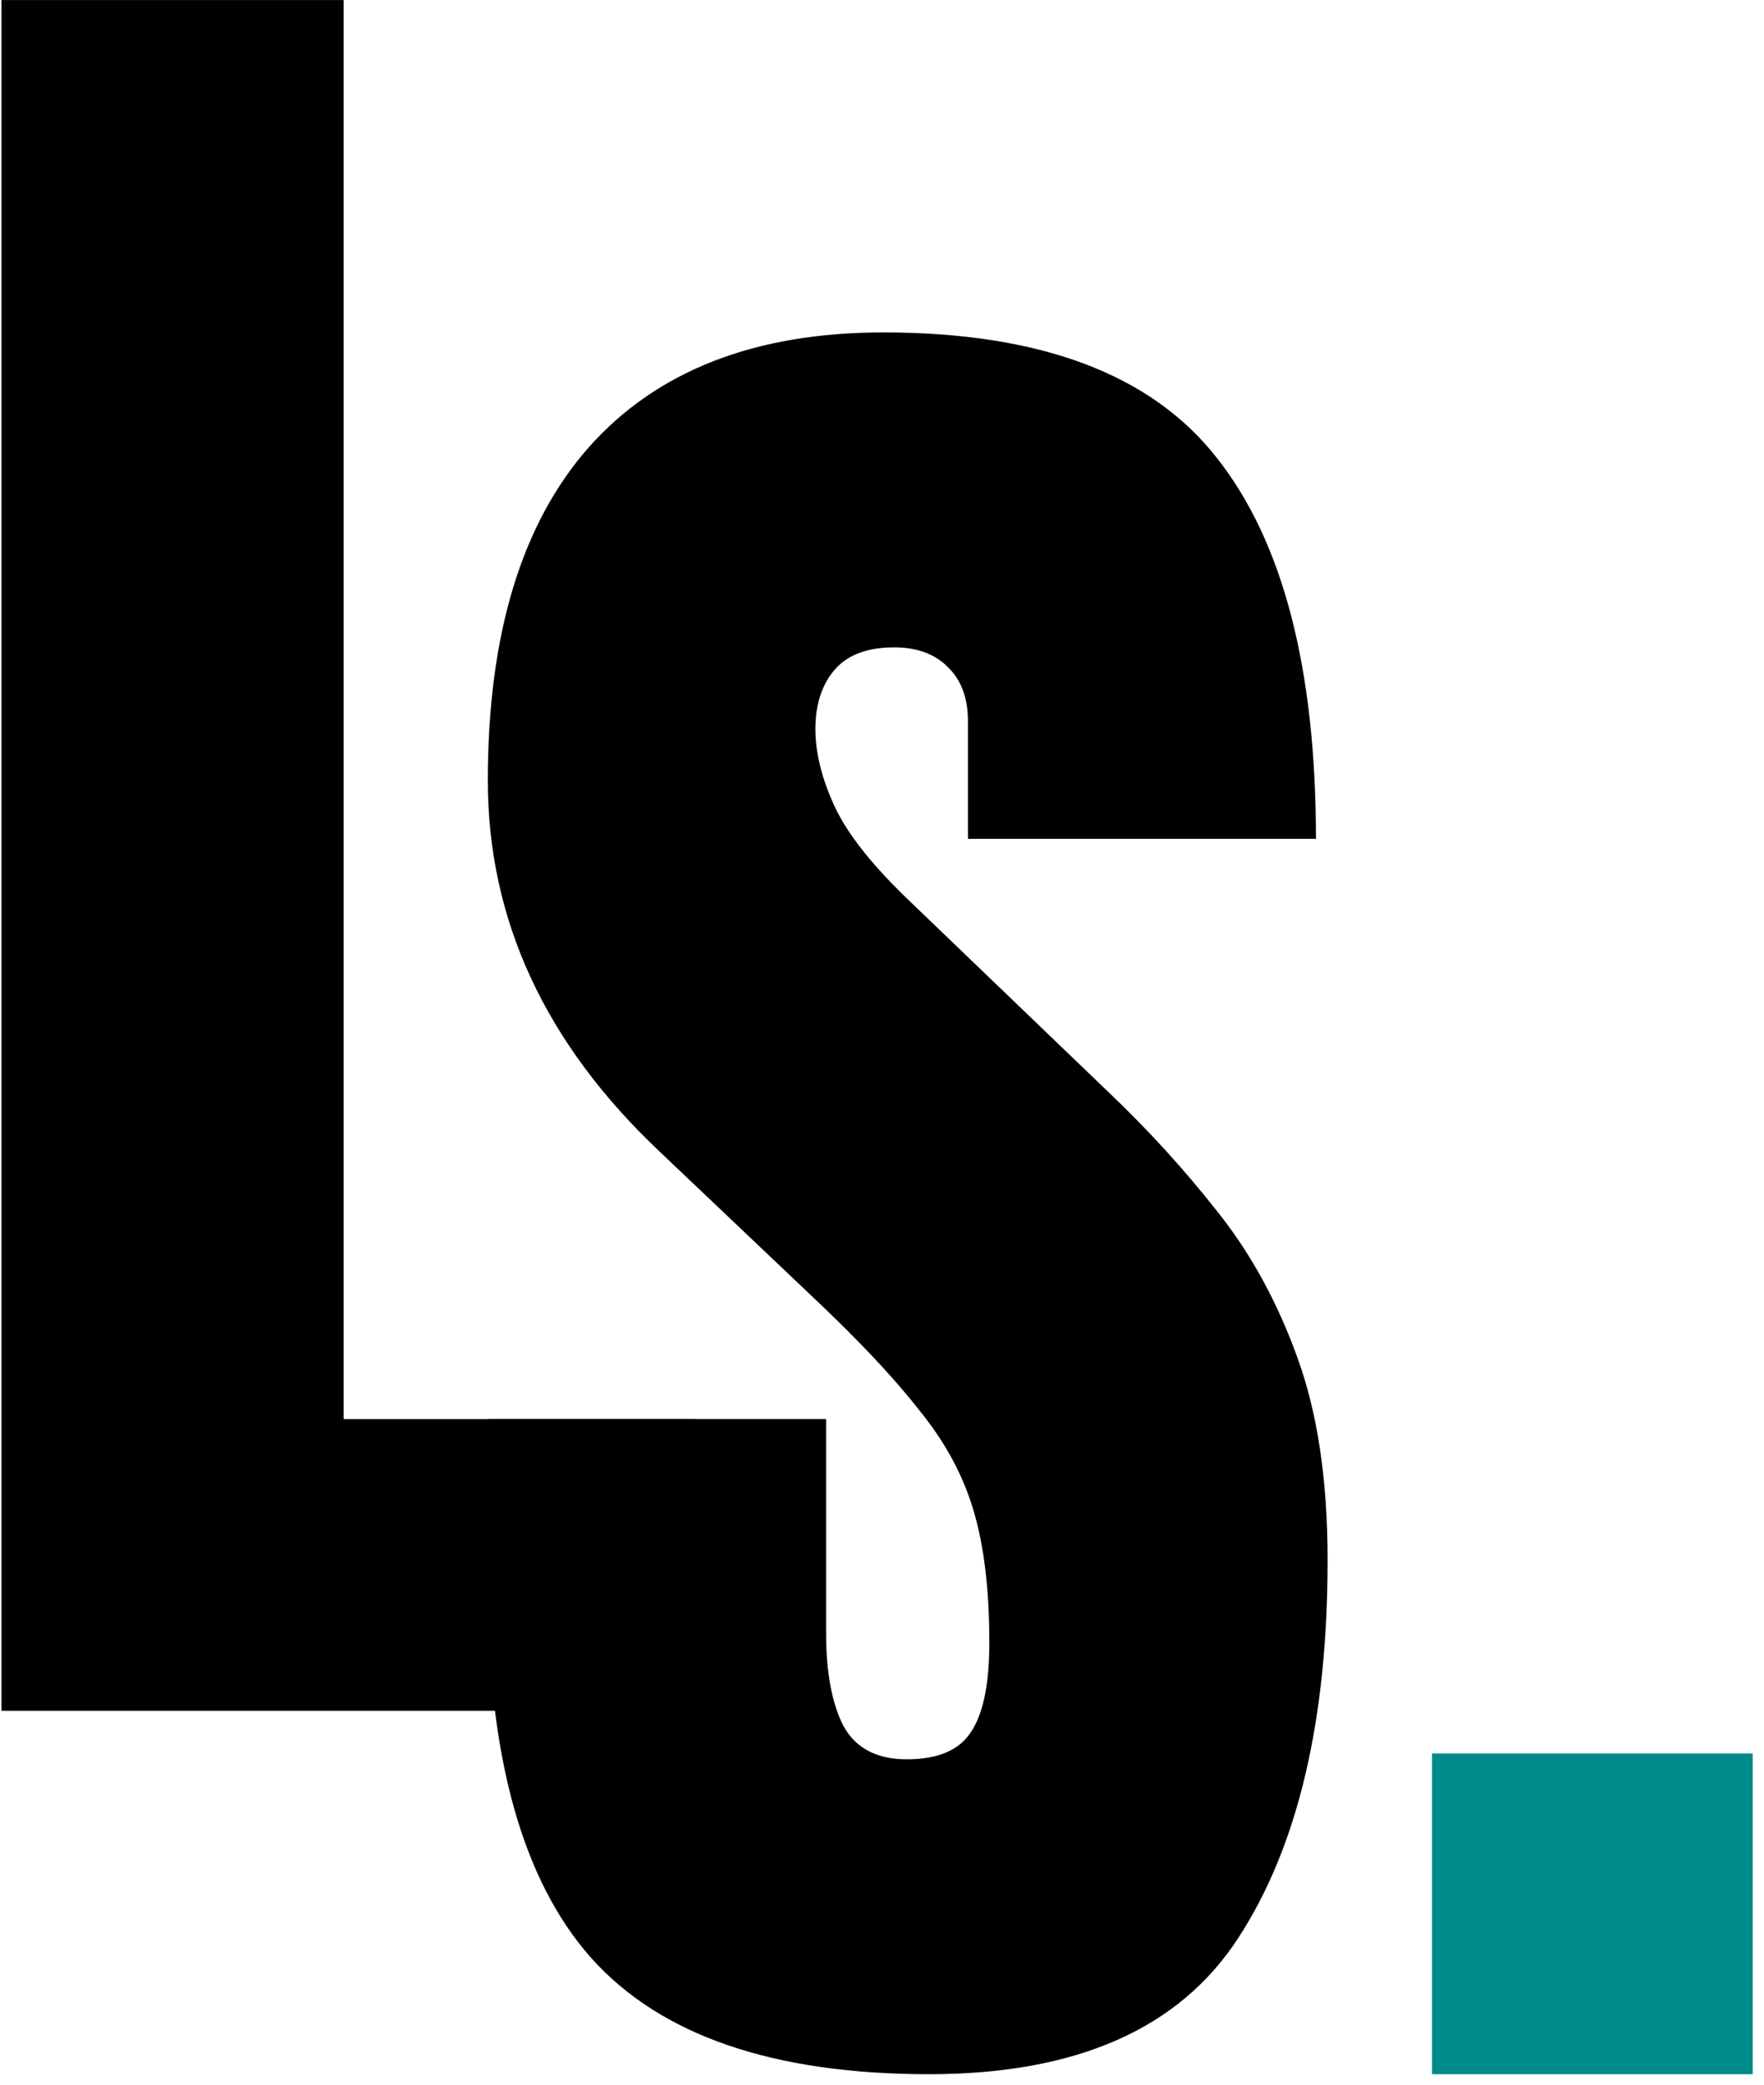 <svg width="33" height="39" viewBox="0 0 33 39" fill="none" xmlns="http://www.w3.org/2000/svg">
<path d="M26.789 38.804V32.804H32.789V38.804H26.789Z" fill="#008B8A"/>
<path d="M17.381 38.804C14.459 38.804 12.35 38.077 11.053 36.622C9.768 35.167 9.126 32.852 9.126 29.676V26.548H15.454V30.549C15.454 31.288 15.563 31.87 15.781 32.294C16.011 32.707 16.405 32.913 16.963 32.913C17.545 32.913 17.945 32.743 18.163 32.404C18.393 32.064 18.508 31.506 18.508 30.731C18.508 29.749 18.411 28.93 18.217 28.276C18.023 27.609 17.684 26.979 17.199 26.385C16.726 25.779 16.066 25.076 15.217 24.276L12.344 21.548C10.198 19.523 9.126 17.208 9.126 14.602C9.126 11.874 9.756 9.795 11.017 8.365C12.29 6.934 14.126 6.219 16.526 6.219C19.46 6.219 21.539 7.001 22.763 8.565C24 10.129 24.618 12.505 24.618 15.693H18.108V13.493C18.108 13.056 17.981 12.717 17.726 12.474C17.484 12.232 17.151 12.111 16.726 12.111C16.217 12.111 15.841 12.256 15.599 12.547C15.369 12.826 15.254 13.19 15.254 13.638C15.254 14.087 15.375 14.572 15.617 15.093C15.86 15.614 16.338 16.214 17.054 16.893L20.745 20.439C21.484 21.142 22.163 21.887 22.781 22.675C23.4 23.451 23.897 24.36 24.273 25.403C24.648 26.433 24.836 27.694 24.836 29.185C24.836 32.191 24.279 34.549 23.163 36.258C22.06 37.956 20.133 38.804 17.381 38.804Z" fill="black"/>
<path d="M0.027 32.005V0.001H6.428V26.549H13.01V32.005H0.027Z" fill="black"/>
</svg>
